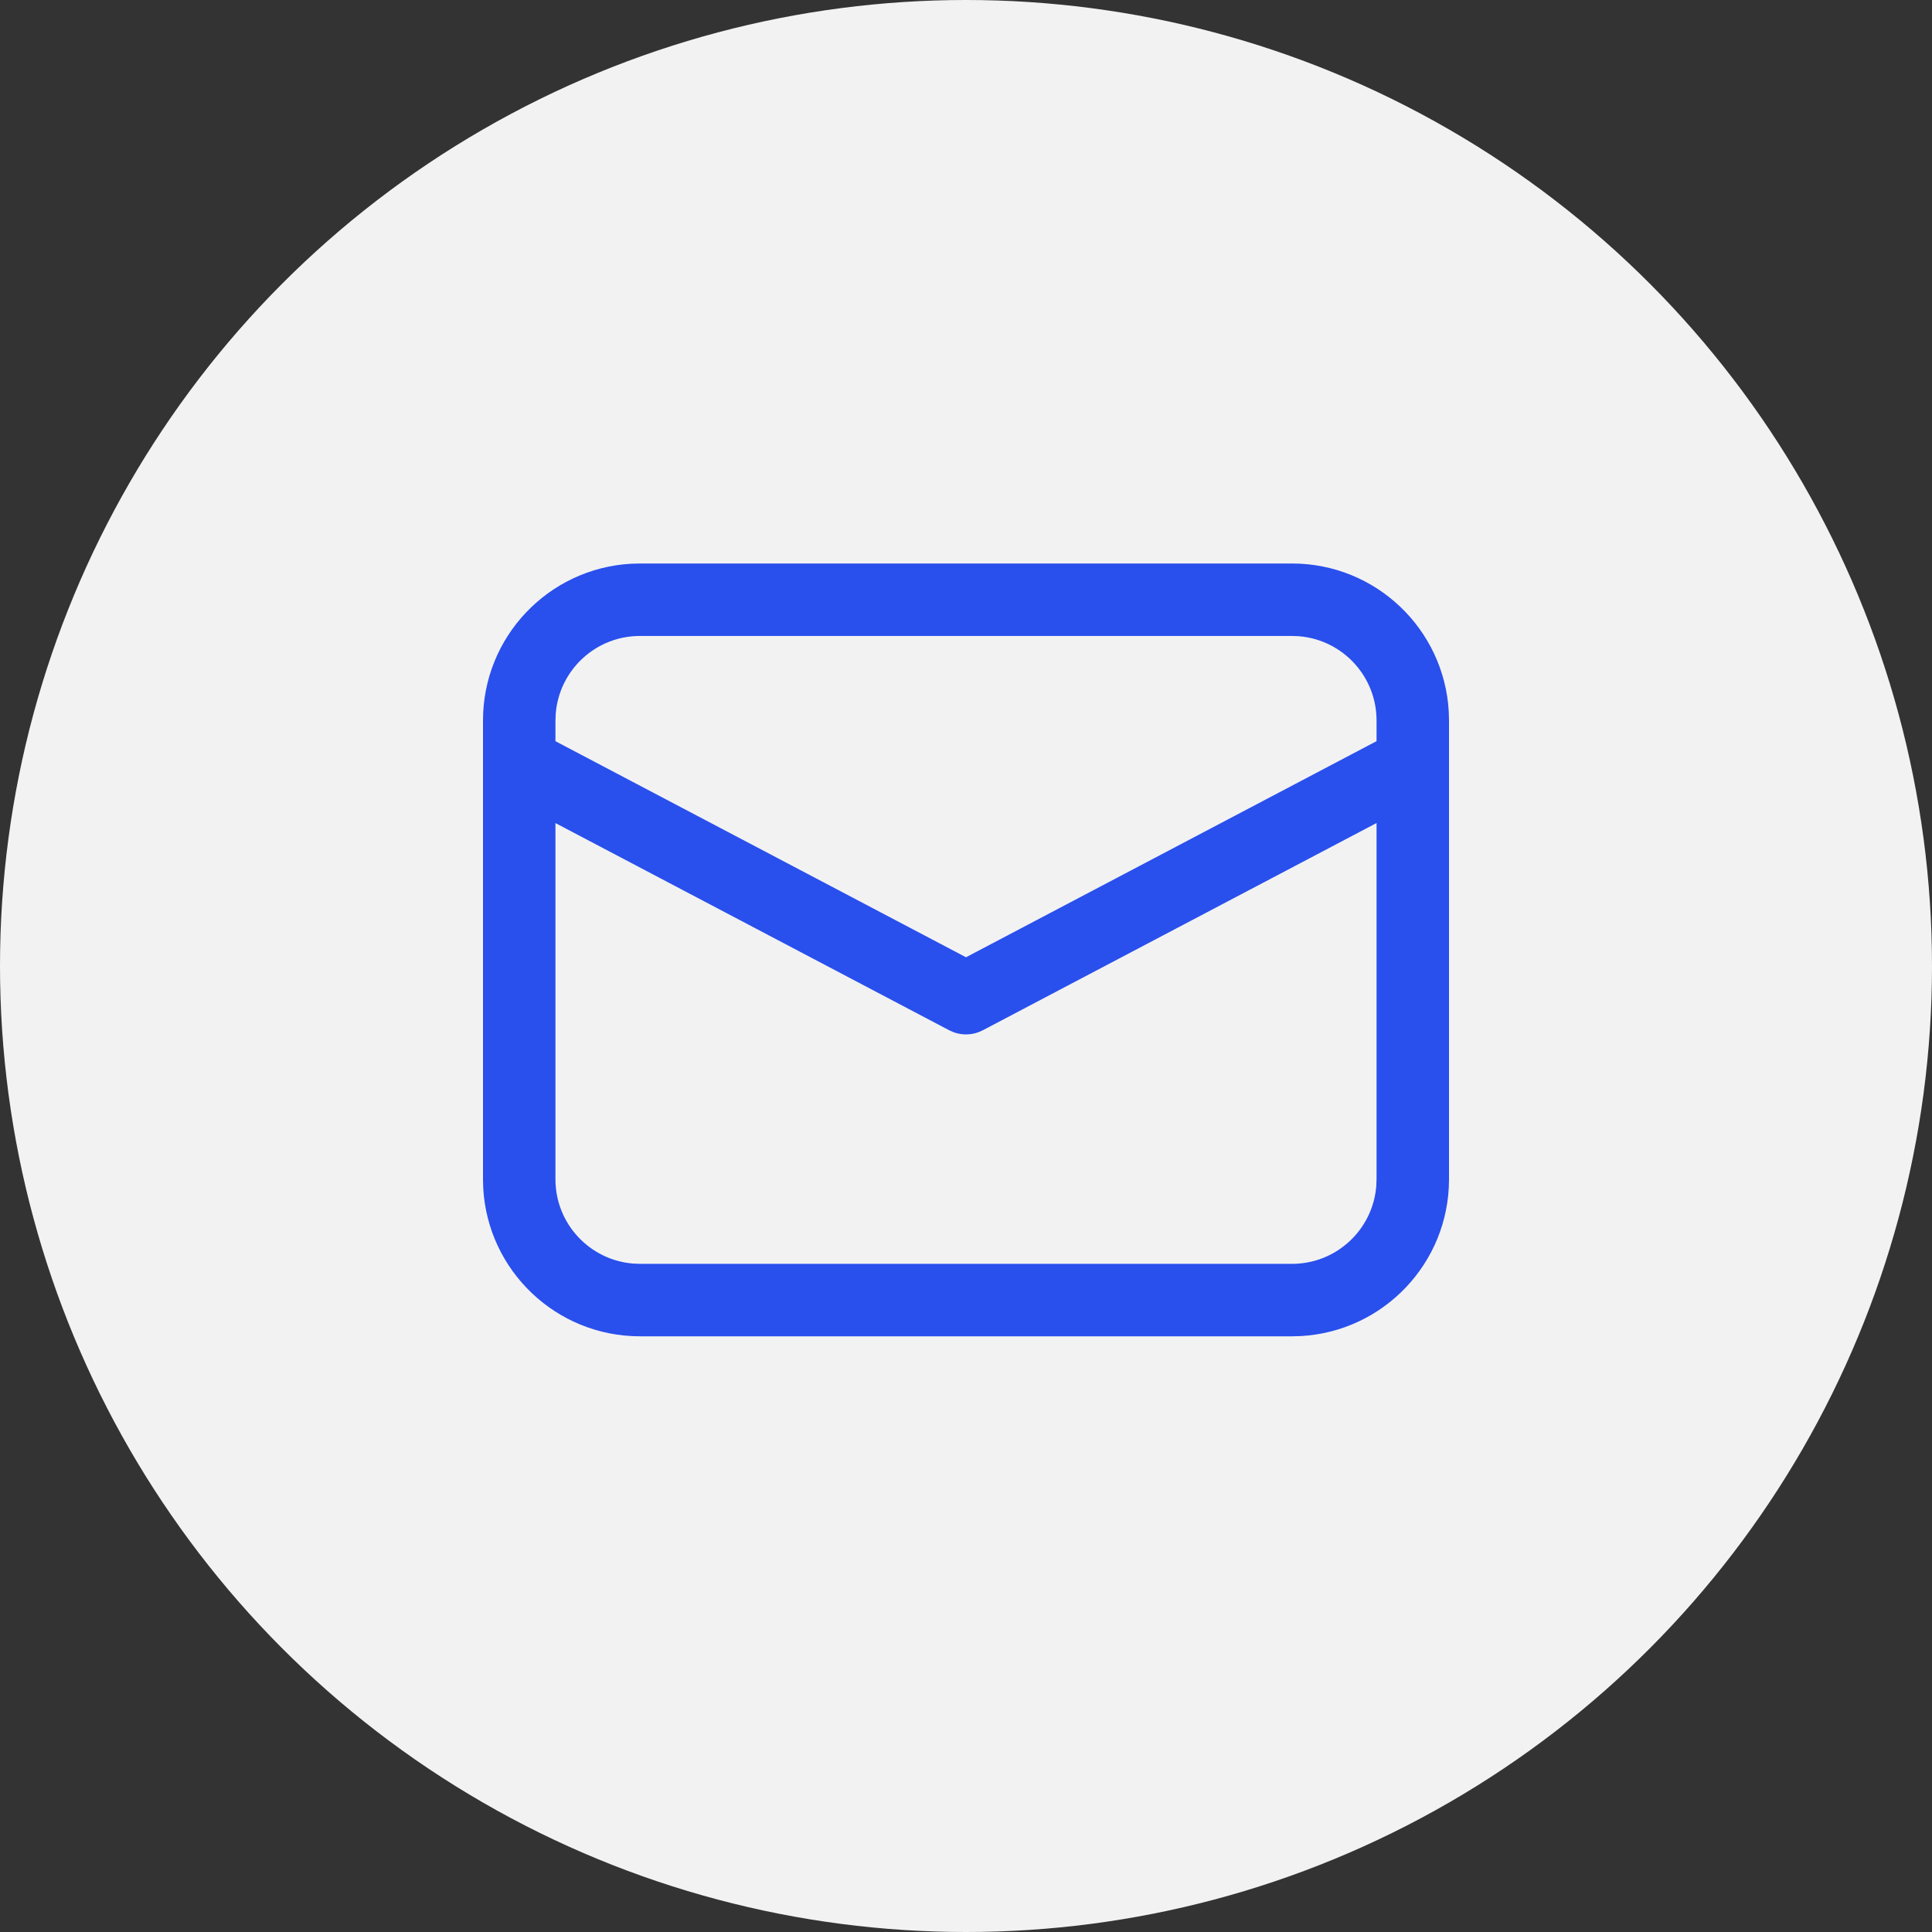 <svg width="48" height="48" viewBox="0 0 48 48" fill="none" xmlns="http://www.w3.org/2000/svg">
<rect x="0" y="0" width="48" height="48" fill="#333333" stroke="none"/>
<circle cx="24" cy="24" r="24" fill="#F2F2F2"/>
<path d="M15.9 14H32.1C34.18 14 35.879 15.628 35.994 17.679L36 17.9V29.3C36 31.38 34.372 33.079 32.321 33.194L32.1 33.2H15.9C13.82 33.2 12.121 31.572 12.006 29.521L12 29.3V17.9C12 15.82 13.628 14.121 15.679 14.006L15.9 14H32.1H15.9ZM34.2 20.448L24.419 25.596C24.194 25.715 23.932 25.732 23.696 25.647L23.581 25.596L13.8 20.449V29.3C13.8 30.402 14.649 31.305 15.728 31.393L15.9 31.4H32.1C33.202 31.4 34.105 30.552 34.193 29.472L34.2 29.3V20.448ZM32.1 15.8H15.9C14.798 15.8 13.895 16.648 13.807 17.728L13.8 17.9V18.415L24 23.783L34.2 18.414V17.9C34.2 16.798 33.352 15.895 32.272 15.807L32.1 15.8Z" fill="#294FED"/>
</svg>
